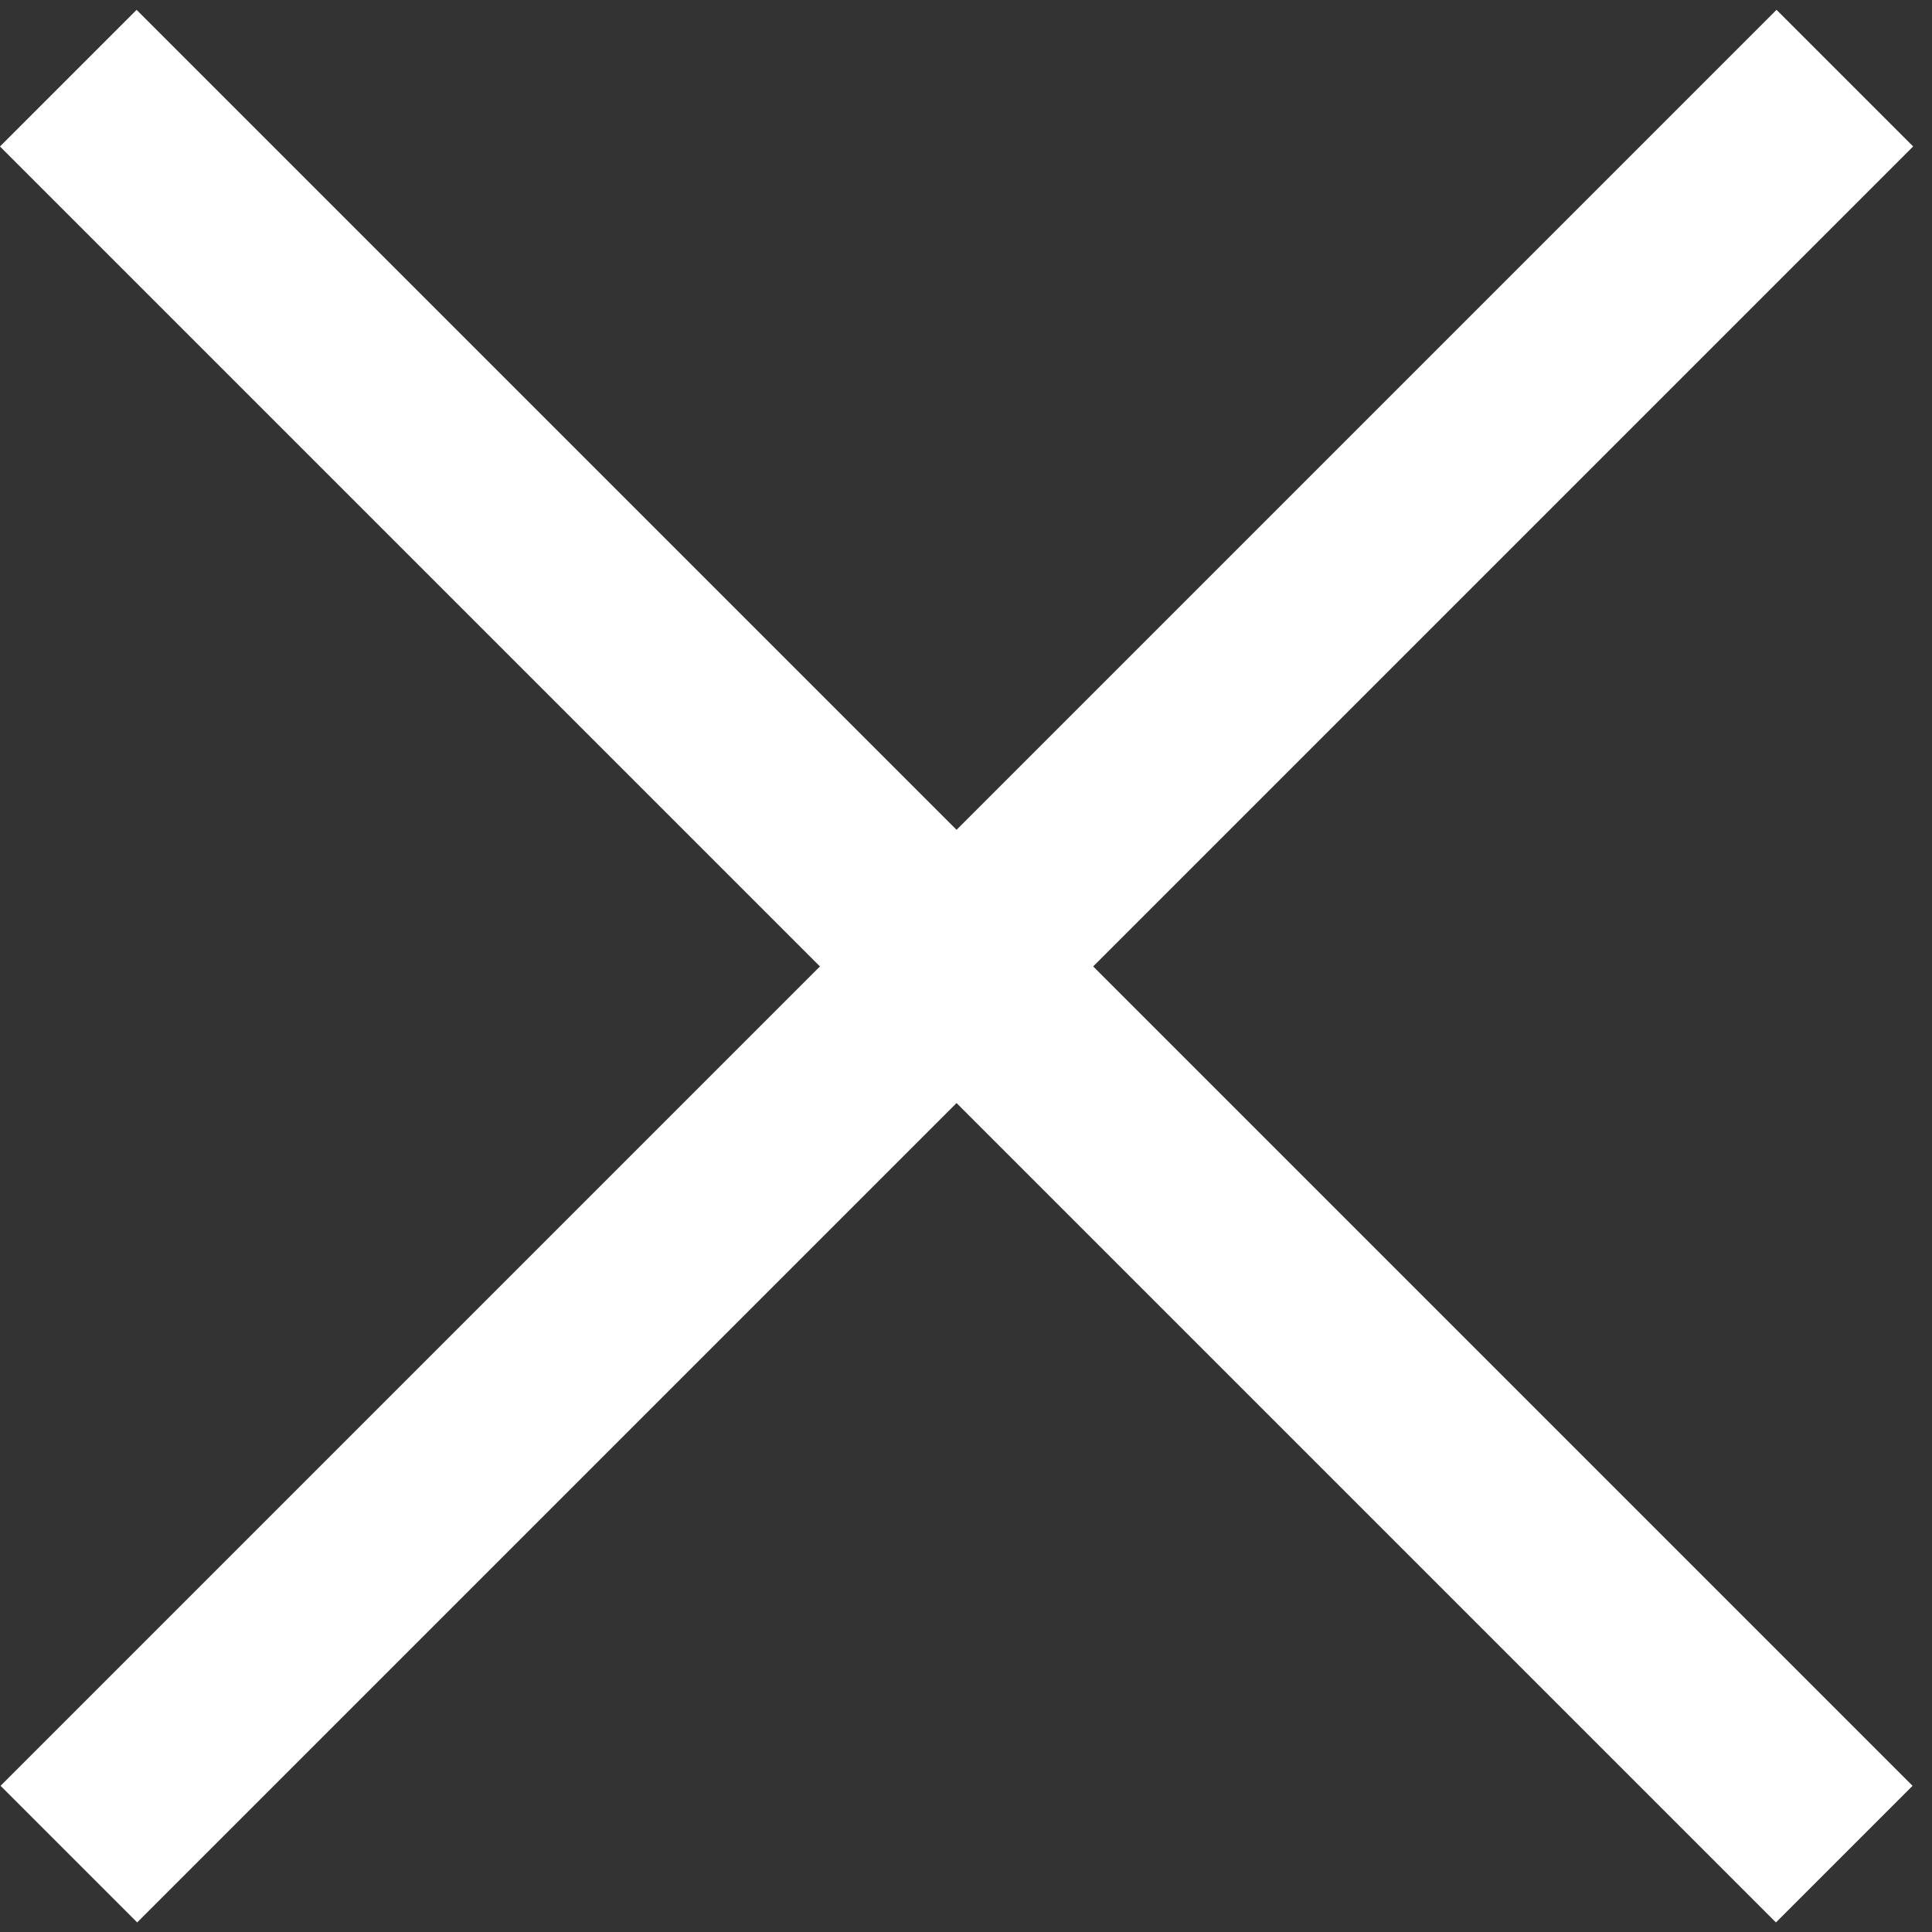 <svg width="20" height="20" viewBox="0 0 20 20" fill="none" xmlns="http://www.w3.org/2000/svg">
<rect x="0" y="0" width="20" height="20" fill="#333333" stroke="none"/>
<rect x="1.414" y="0.102" width="26" height="2" transform="rotate(45 1.414 0.102)" fill="white"/>
<rect x="19.805" y="1.516" width="26" height="2" transform="rotate(135 19.805 1.516)" fill="white"/>
</svg>
